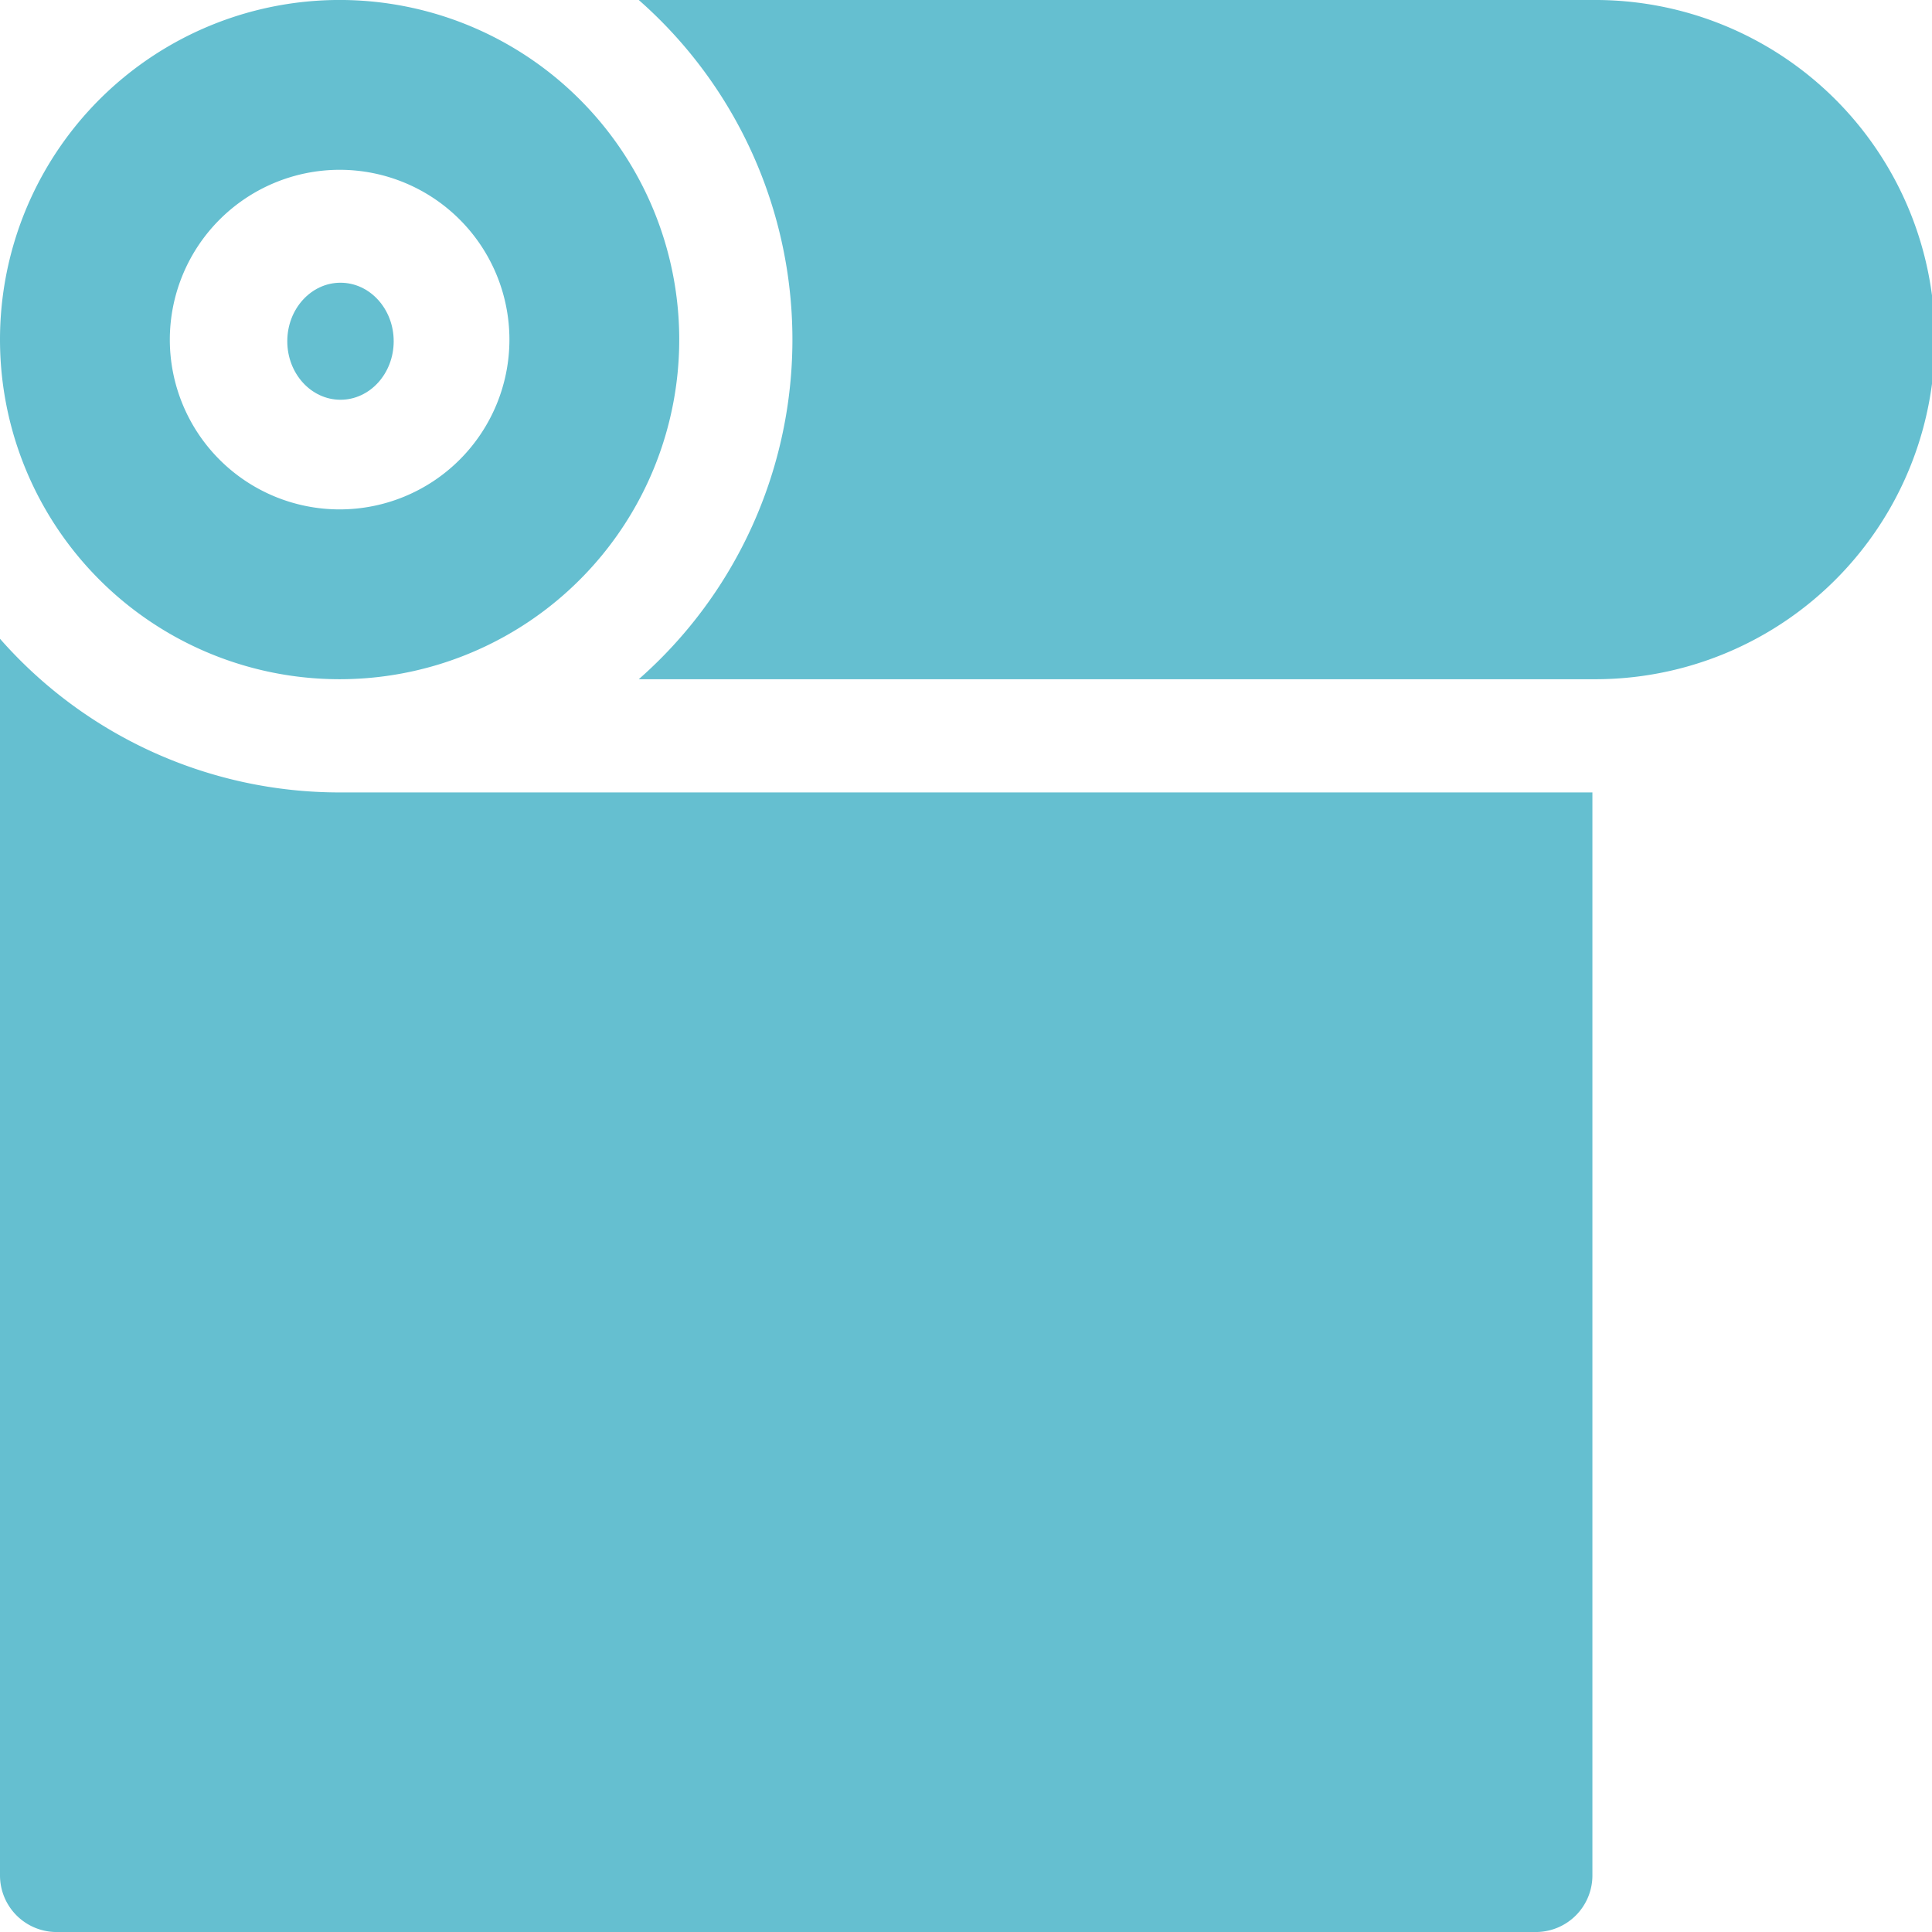 <svg xmlns="http://www.w3.org/2000/svg" width="80" height="80" viewBox="0 0 80 80">
  <g id="グループ_996" data-name="グループ 996" transform="translate(0 0)">
    <path id="パス_108" data-name="パス 108" d="M208.767,0H169.279a18.722,18.722,0,0,1,0,28.125h39.488a14.063,14.063,0,1,0,0-28.125Z" transform="translate(-142.829 0)" fill="#65bfd0"/>
    <path id="パス_109" data-name="パス 109" d="M14.048,175.641A18.71,18.71,0,0,1,0,169.278v51.207a2.344,2.344,0,0,0,2.344,2.344h61.25a2.344,2.344,0,0,0,2.344-2.344V175.641H14.048Z" transform="translate(0 -142.828)" fill="#65bfd0"/>
    <ellipse id="楕円形_31" data-name="楕円形 31" cx="2.203" cy="2.423" rx="2.203" ry="2.423" transform="translate(11.896 11.707)" fill="#65bfd0"/>
    <path id="パス_110" data-name="パス 110" d="M14.063,28.125A14.063,14.063,0,1,0,0,14.063,14.062,14.062,0,0,0,14.063,28.125Zm0-21.094a7.031,7.031,0,1,1-7.031,7.031A7.039,7.039,0,0,1,14.063,7.031Z" transform="translate(0 0)" fill="#65bfd0"/>
  </g>
</svg>
